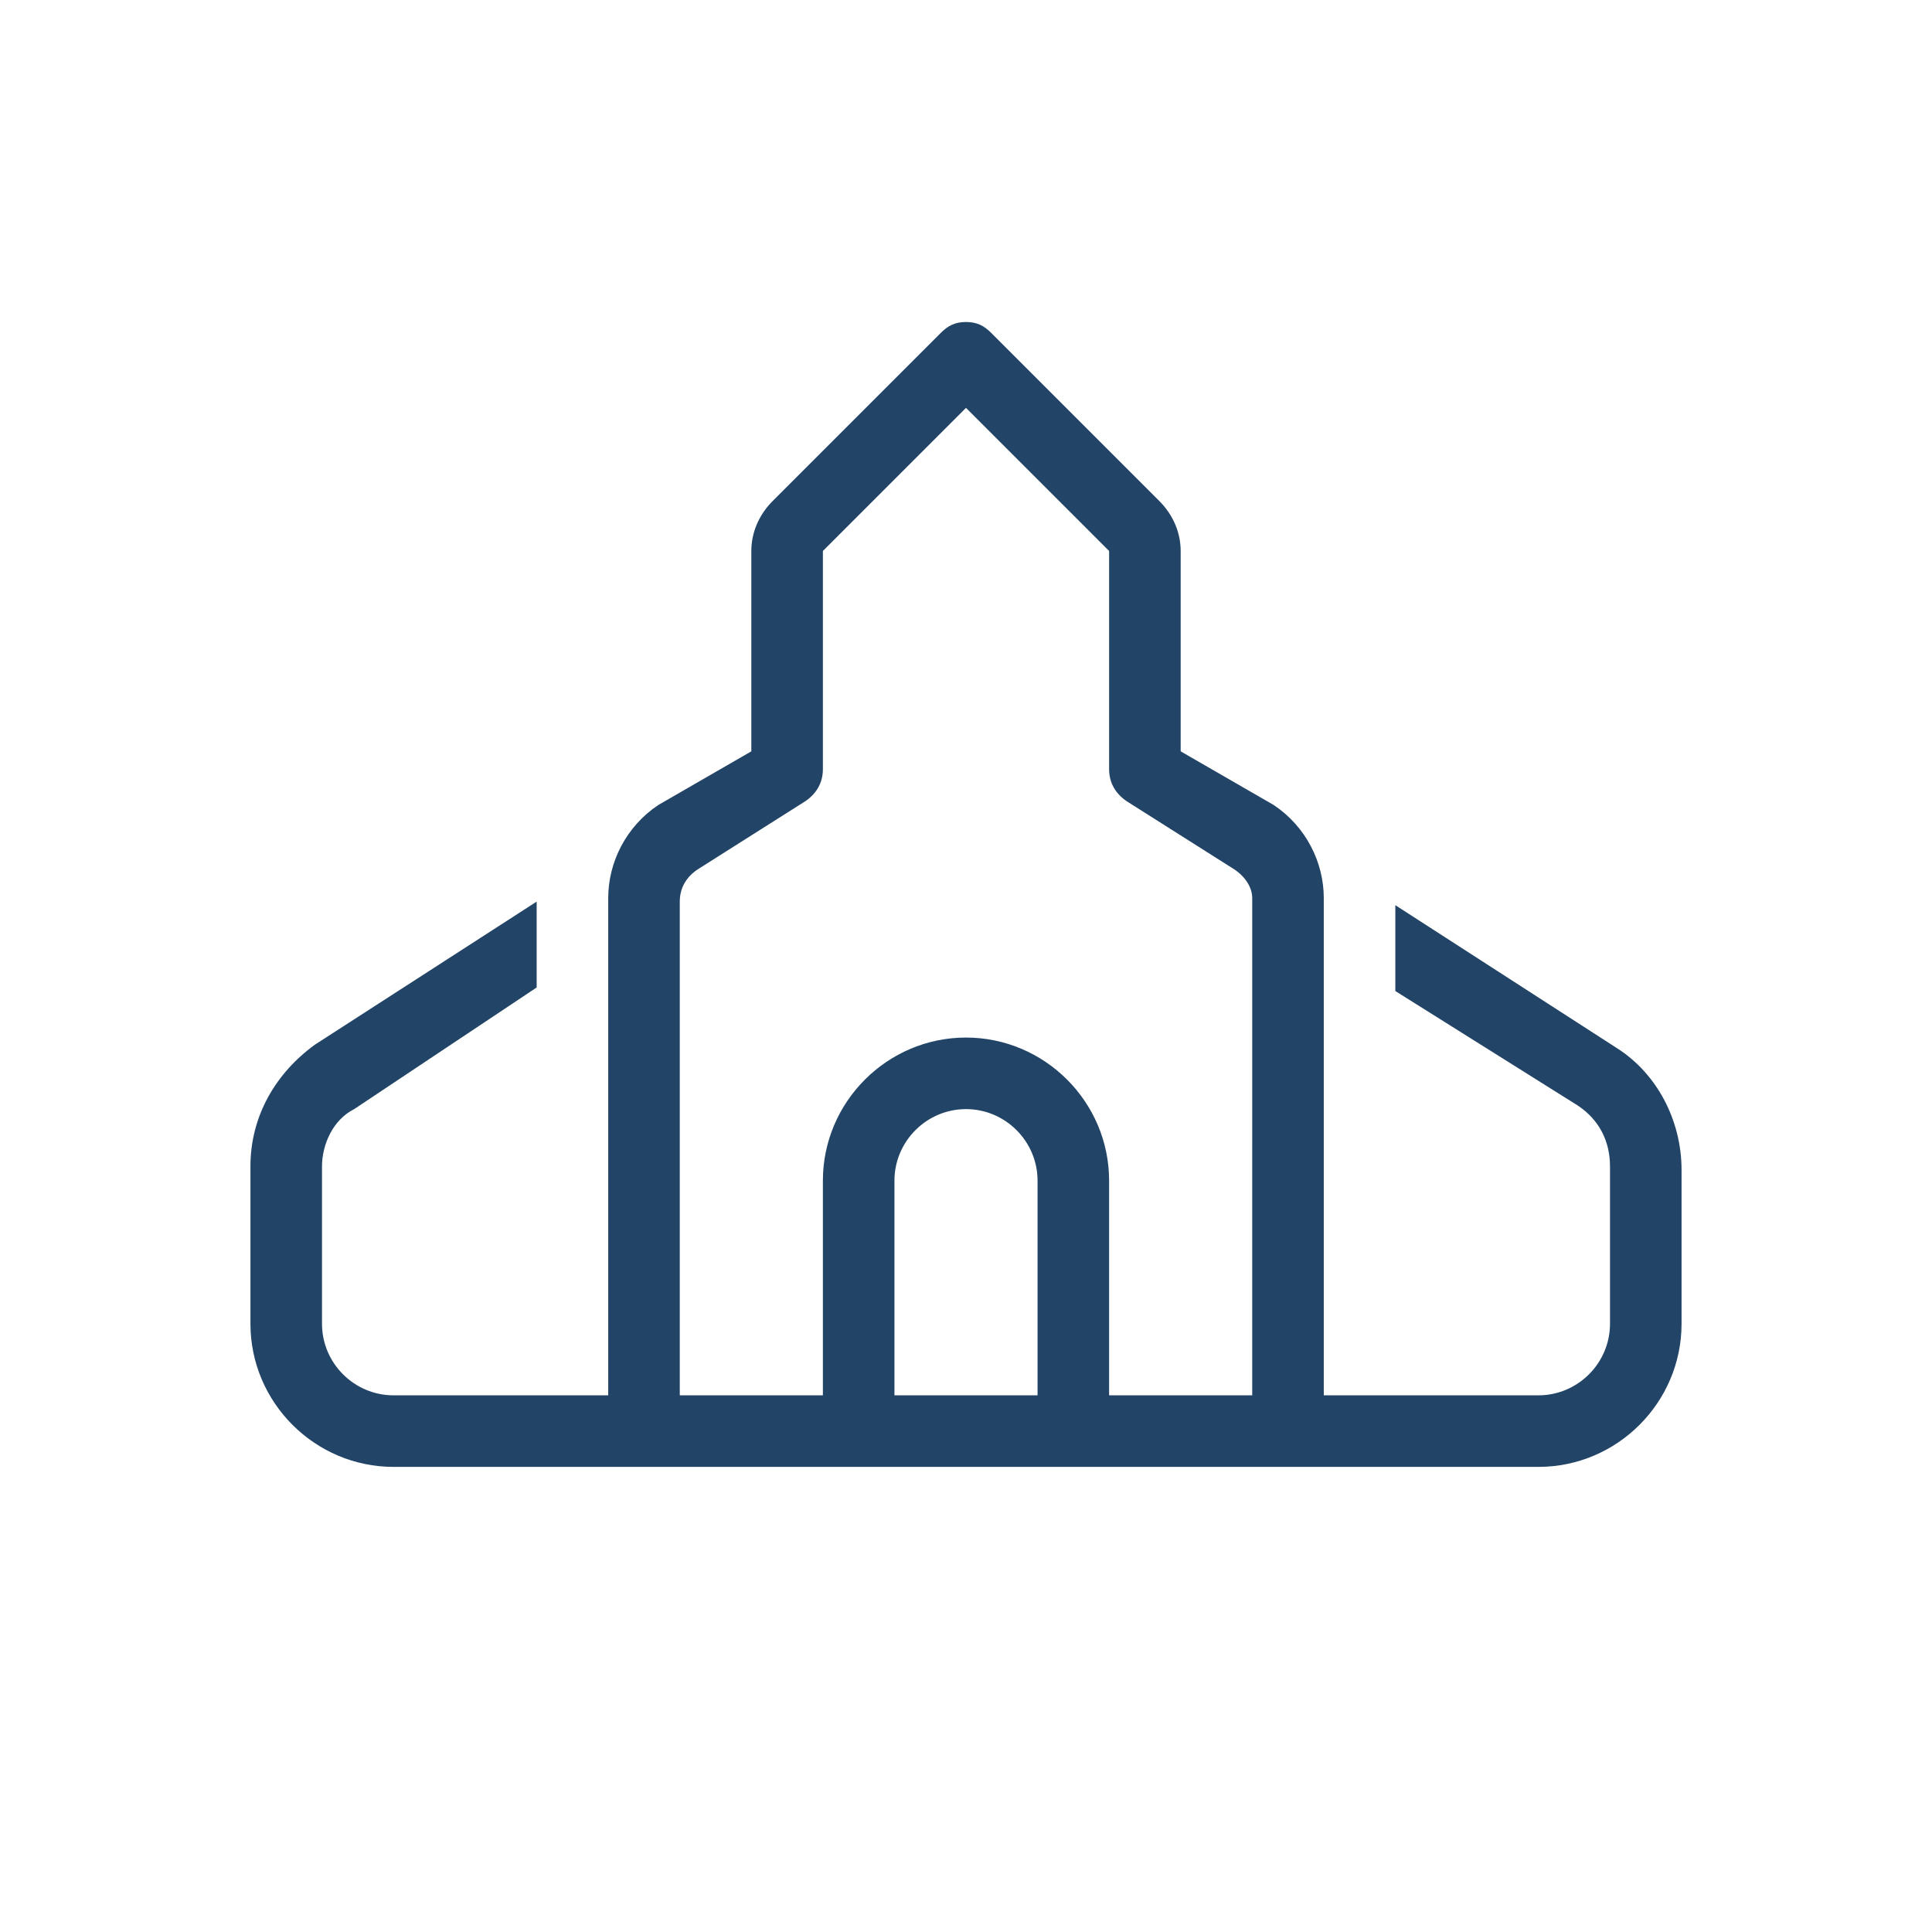 <?xml version="1.0" encoding="utf-8"?>
<!-- Generator: Adobe Illustrator 26.0.2, SVG Export Plug-In . SVG Version: 6.00 Build 0)  -->
<svg version="1.1" id="Ebene_1" xmlns="http://www.w3.org/2000/svg" xmlns:xlink="http://www.w3.org/1999/xlink" x="0px" y="0px"
	 viewBox="0 0 54 54" style="enable-background:new 0 0 54 54;" xml:space="preserve">
<style type="text/css">
	.st0{fill:none;}
	.st1{fill:#224466;}
</style>
<circle class="st0" cx="27" cy="27" r="27"/>
<g>
	<path class="st1" d="M27,9c0.3,0,0.5,0.1,0.7,0.3l4.7,4.7c0.4,0.4,0.6,0.9,0.6,1.4V21l2.6,1.5c0.9,0.6,1.4,1.6,1.4,2.6V39h6
		c1.1,0,2-0.9,2-2v-4.4c0-0.7-0.3-1.3-0.9-1.7L39,27.7v-2.4l6.2,4c1.1,0.7,1.8,2,1.8,3.4V37c0,2.2-1.8,4-4,4H11c-2.2,0-4-1.8-4-4
		v-4.4c0-1.4,0.7-2.6,1.8-3.4l6.2-4v2.4L9.9,31C9.3,31.3,9,32,9,32.6V37c0,1.1,0.9,2,2,2h6V25.1c0-1,0.5-2,1.4-2.6L21,21v-5.6
		c0-0.5,0.2-1,0.6-1.4l4.7-4.7C26.5,9.1,26.7,9,27,9L27,9z M34.5,24.3l-3-1.9c-0.3-0.2-0.5-0.5-0.5-0.9v-6.1l-4-4l-4,4v6.1
		c0,0.4-0.2,0.7-0.5,0.9l-3,1.9c-0.3,0.2-0.5,0.5-0.5,0.9V39h4v-6c0-2.2,1.8-4,4-4s4,1.8,4,4v6h4V25.1C35,24.8,34.8,24.5,34.5,24.3z
		 M29,33c0-1.1-0.9-2-2-2s-2,0.9-2,2v6h4V33z"/>
</g>
</svg>
